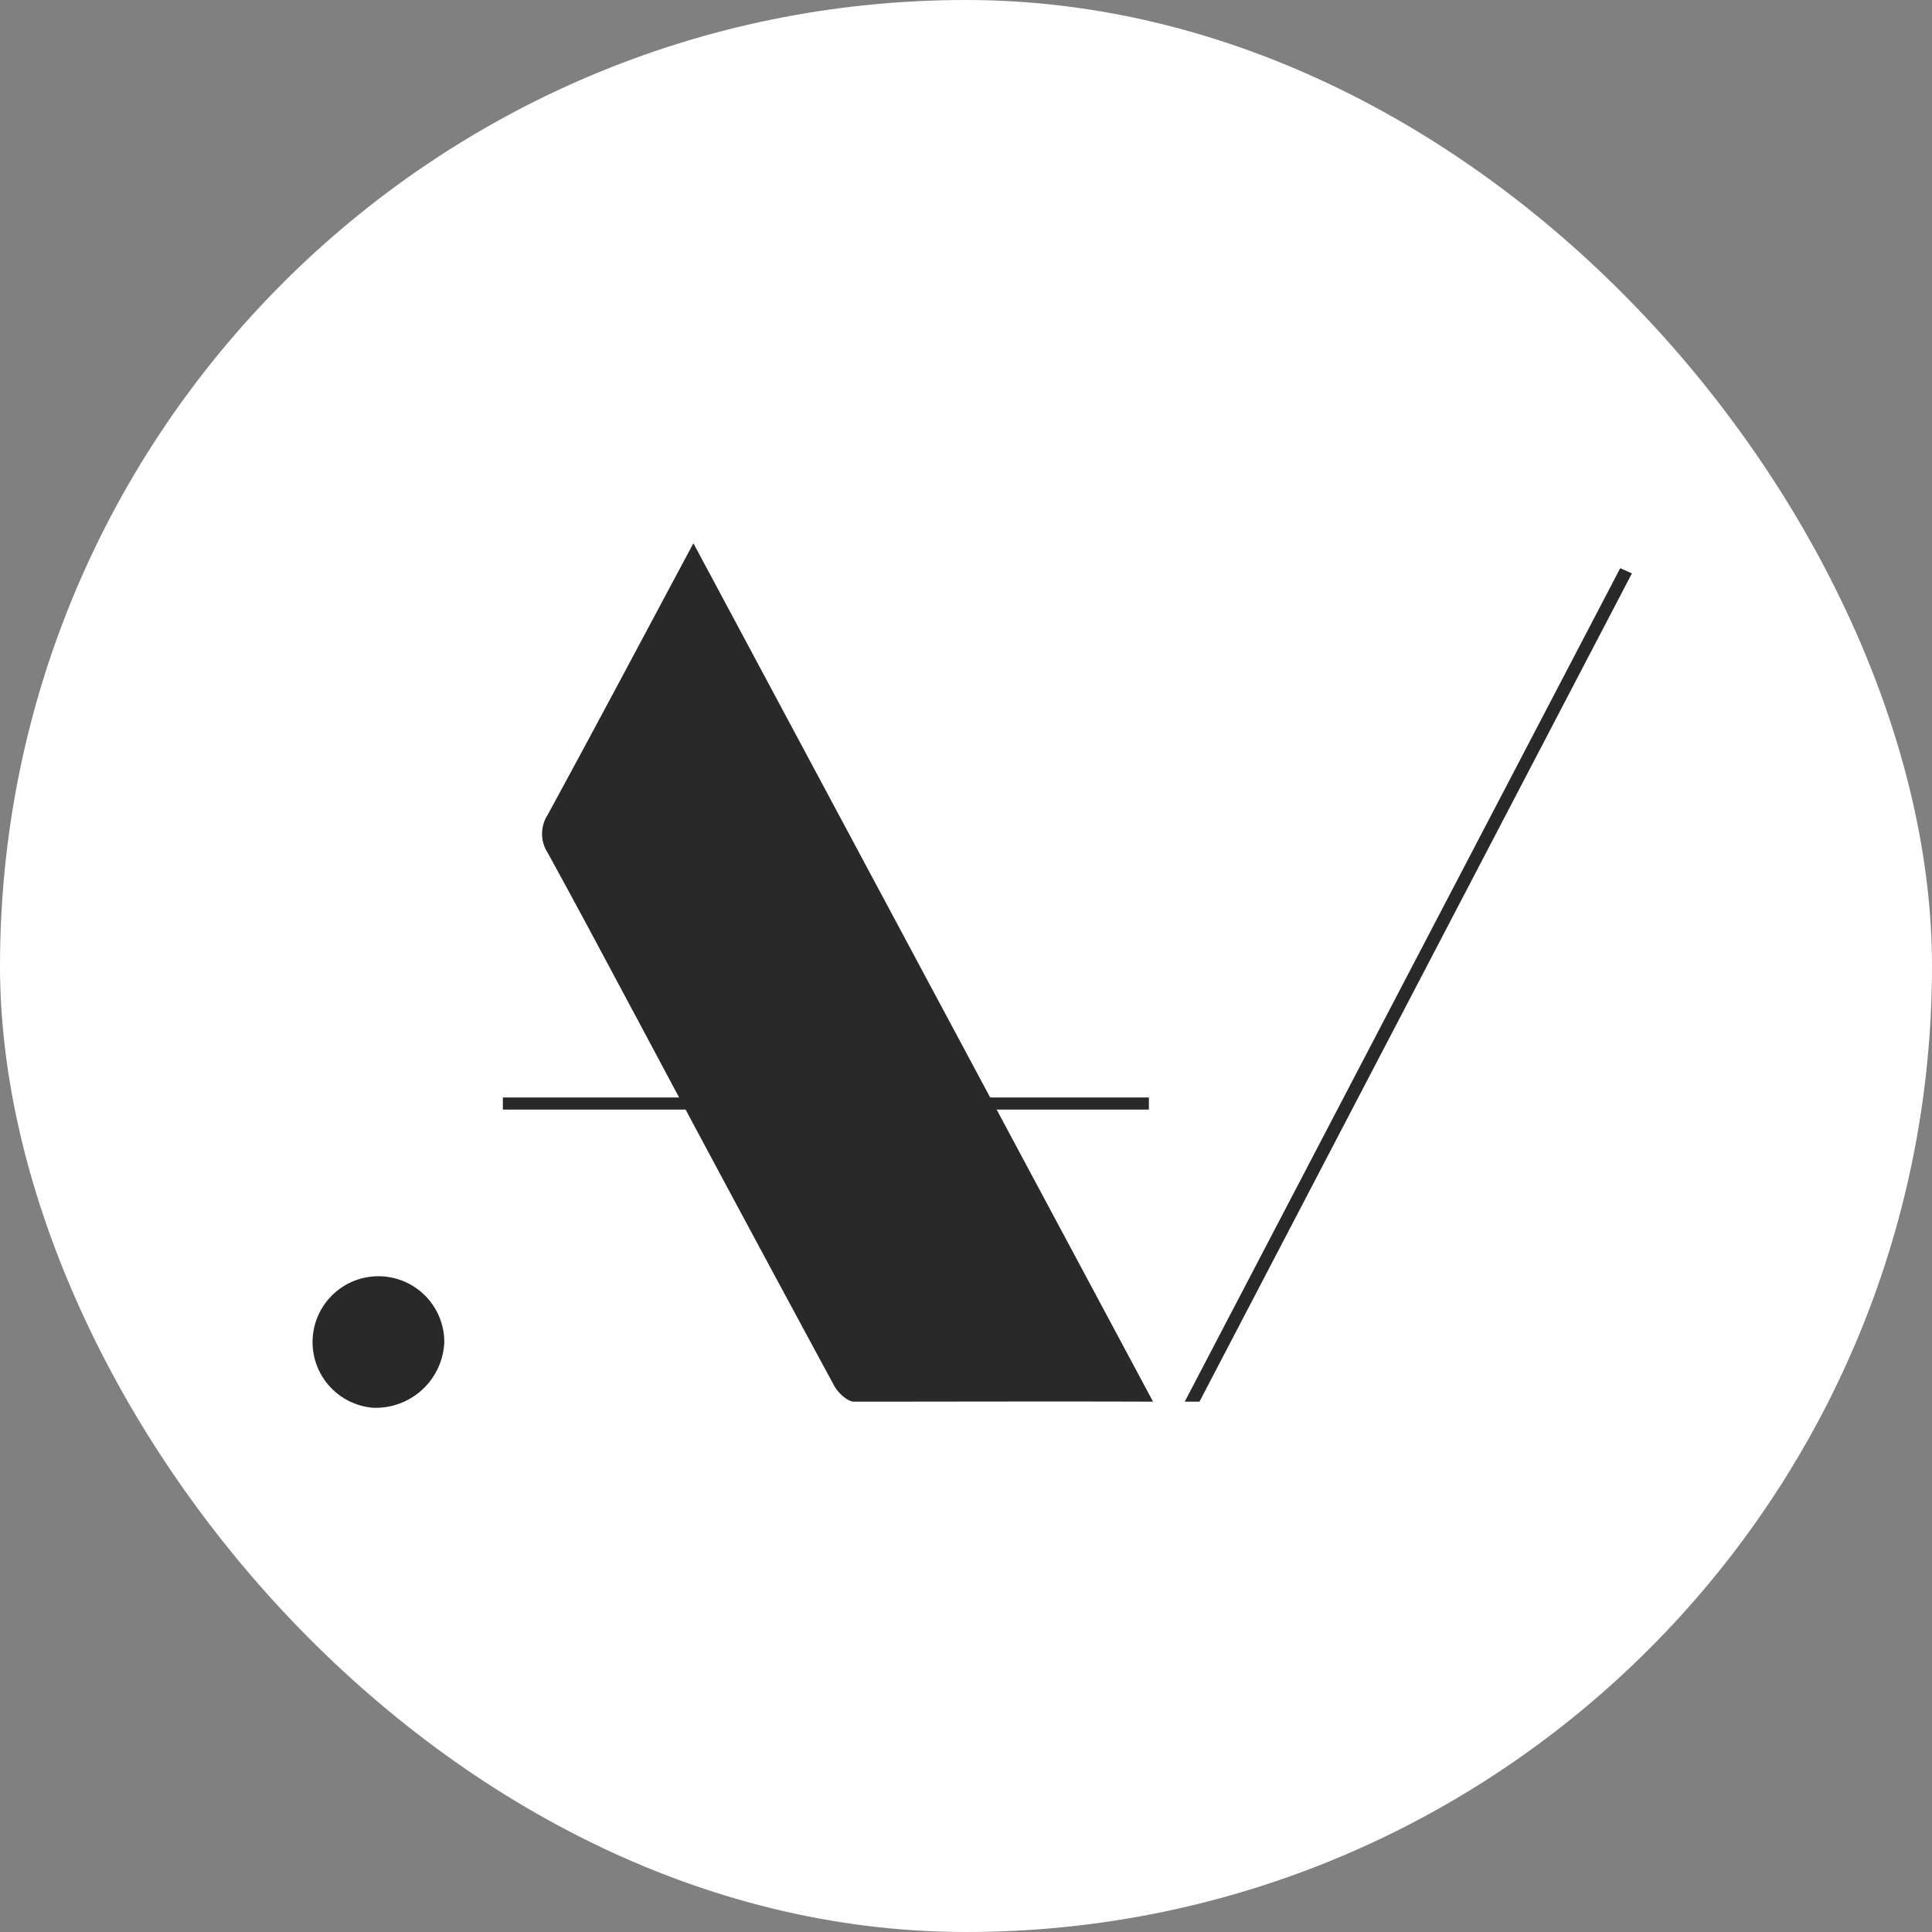 <svg xmlns="http://www.w3.org/2000/svg" width="32" height="32"><rect width="100%" height="100%" fill="#808080" stroke="none"/><defs><clipPath id="a"><path d="M0 0h32v32H0z"/></clipPath></defs><g clip-path="url(#a)"><rect width="32" height="32" rx="16" fill="#fff"/><path d="M19.099 23.216c-1.691-.006-3.293 0-4.954 0-.107 0-.265-.149-.323-.254q-1.624-3-3.228-6.01c-.506-.944-1.007-1.89-1.524-2.829a.578.578 0 010-.625c.8-1.468 1.583-2.945 2.415-4.5l7.612 14.216m.526.002l7.213-13.805.194.086-.027.051-7.136 13.668z" fill="#292929"/><path d="M8.329 18.178v.2h10.7v-.2zm-2.15 5.139a1.091 1.091 0 111.18-1.087 1.136 1.136 0 01-1.18 1.087" fill="#292929"/></g></svg>